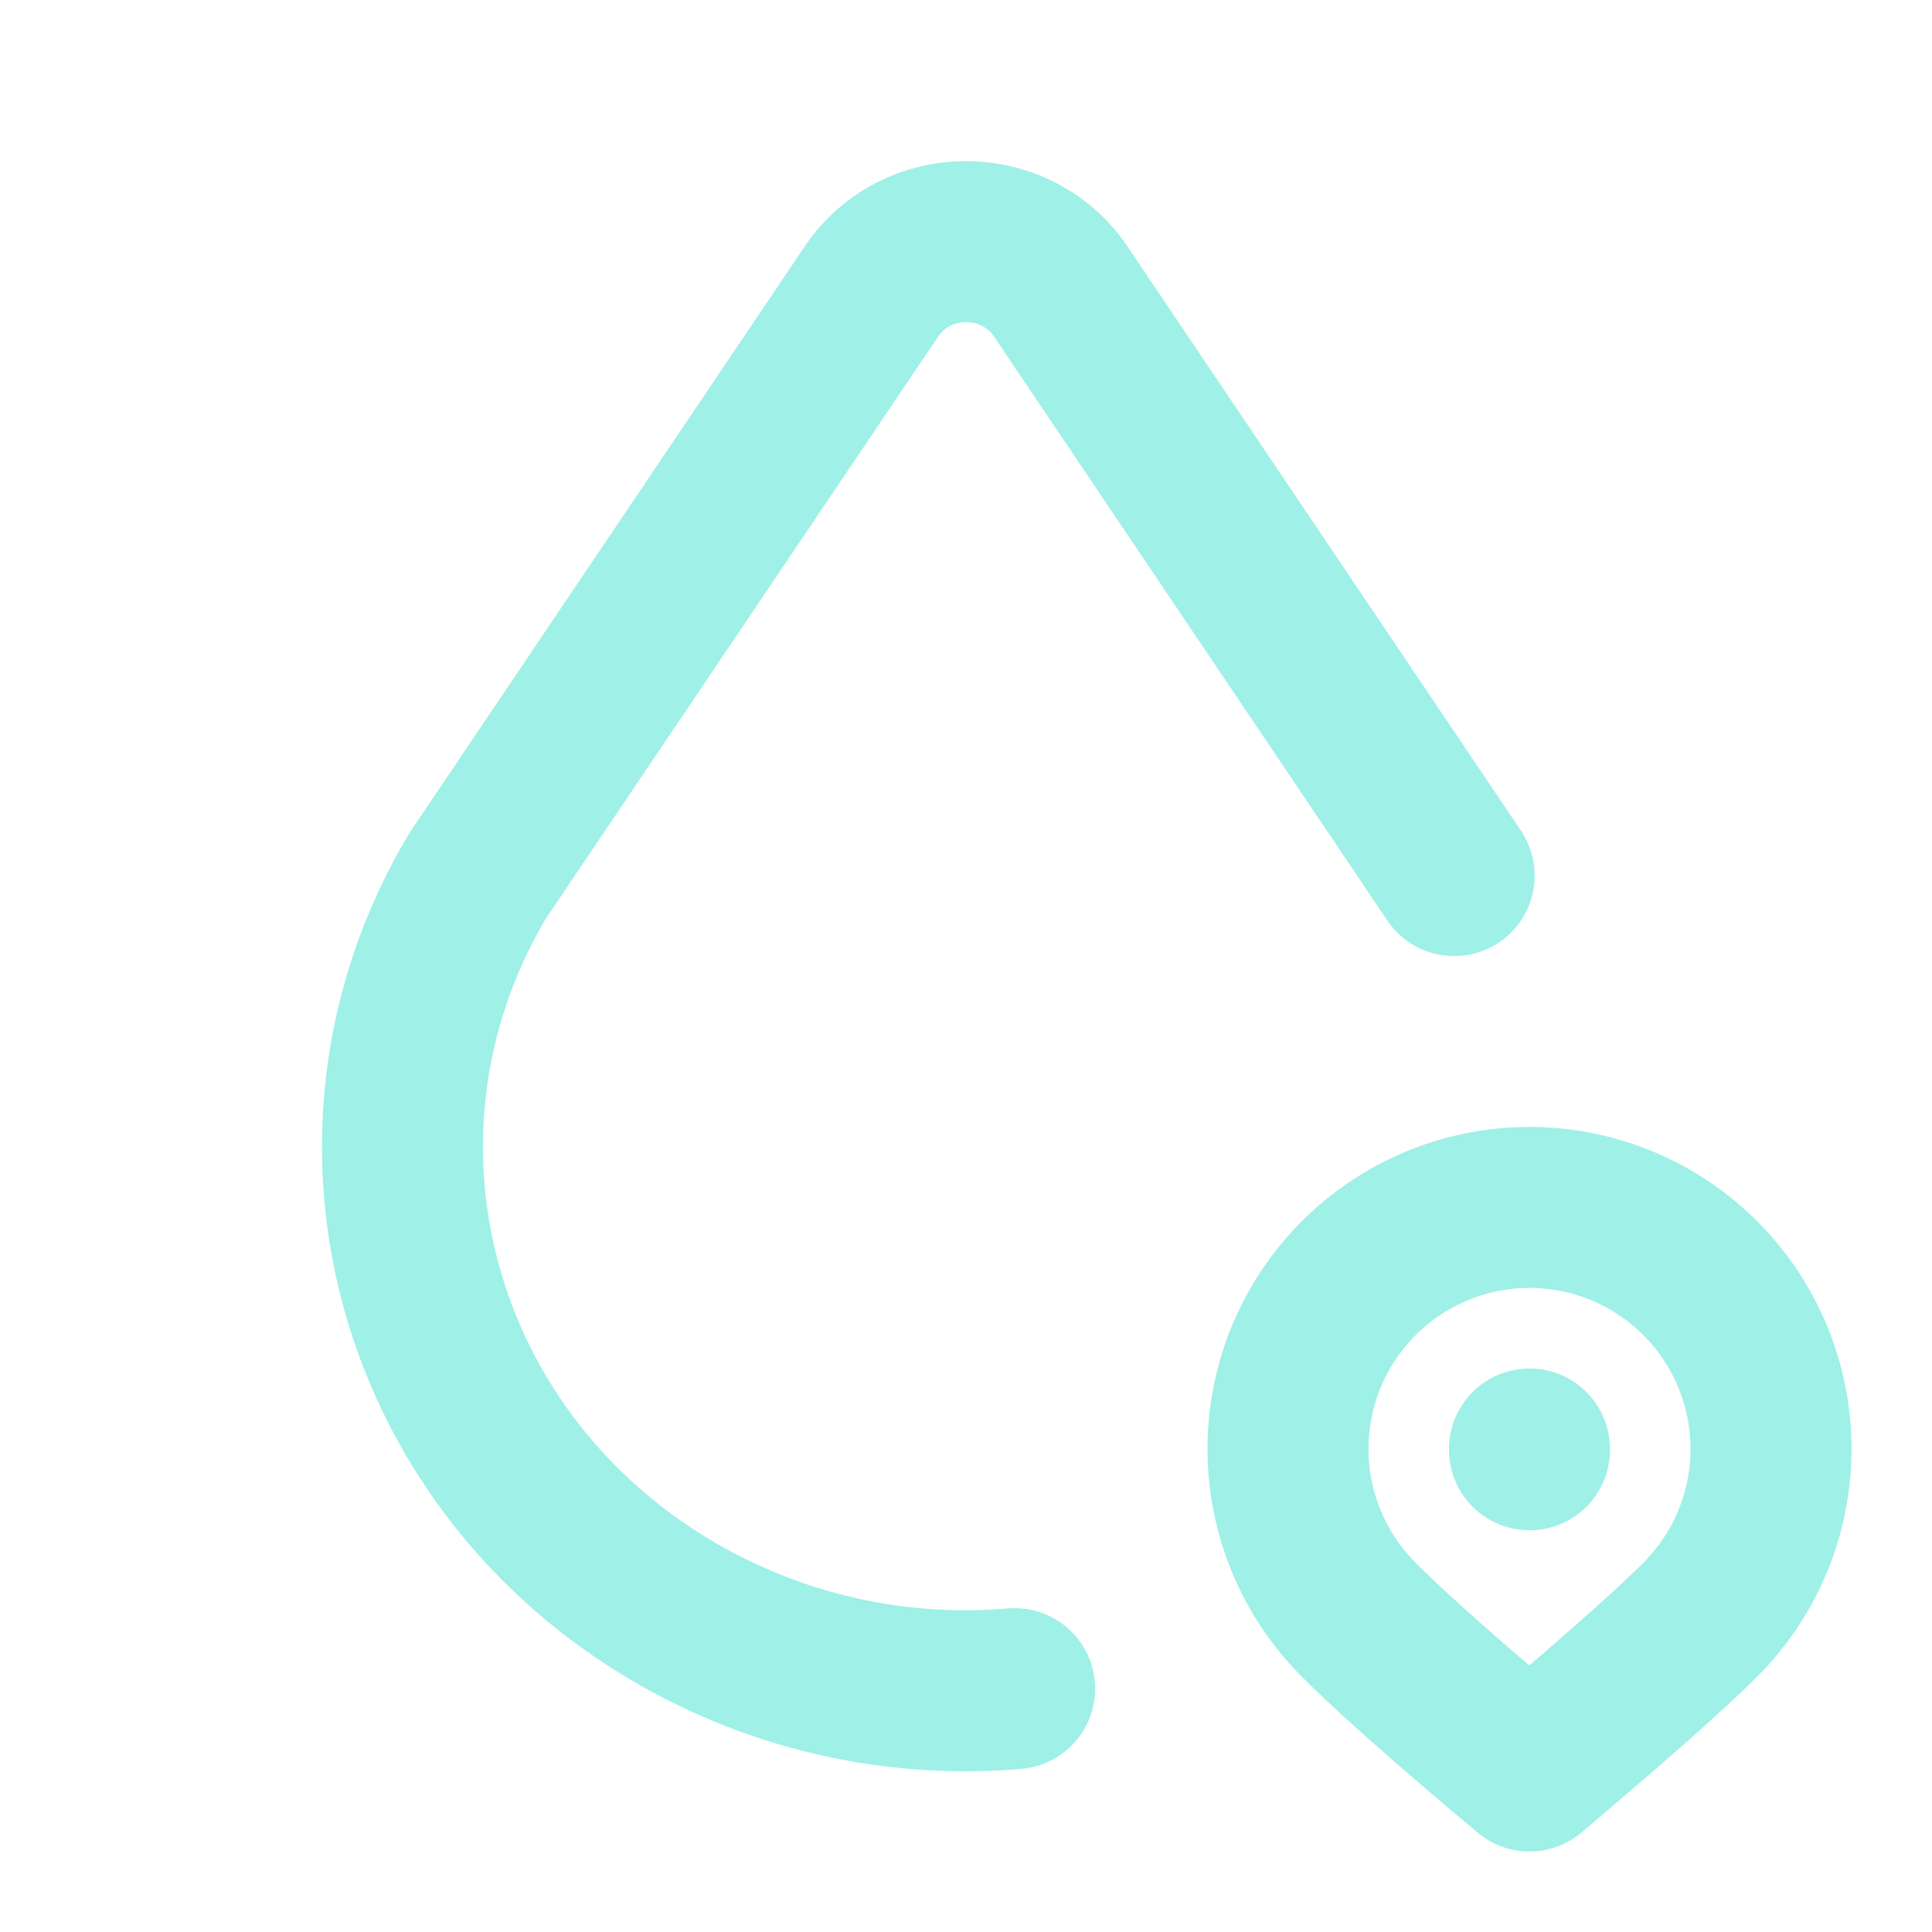 <svg xmlns="http://www.w3.org/2000/svg" width="24" height="24" viewBox="0 0 24 24" fill="none" stroke="#9FF0E7" stroke-width="2" stroke-linecap="round" stroke-linejoin="round" class="tabler-icon tabler-icon-droplet-pin w-9 h-9">
    <path d="M18.064 10.877l-4.89 -7.26c-.42 -.625 -1.287 -.803 -1.936 -.397a1.376 1.376 0 0 0 -.41 .397l-4.893 7.26c-1.695 2.838 -1.035 6.441 1.567 8.546a7.163 7.163 0 0 0 5.102 1.554">
    </path>
    <path d="M21.121 20.121a3 3 0 1 0 -4.242 0c.418 .419 1.125 1.045 2.121 1.879c1.051 -.89 1.759 -1.516 2.121 -1.879z">
    </path>
    <path d="M19 18v.01"></path>
</svg>